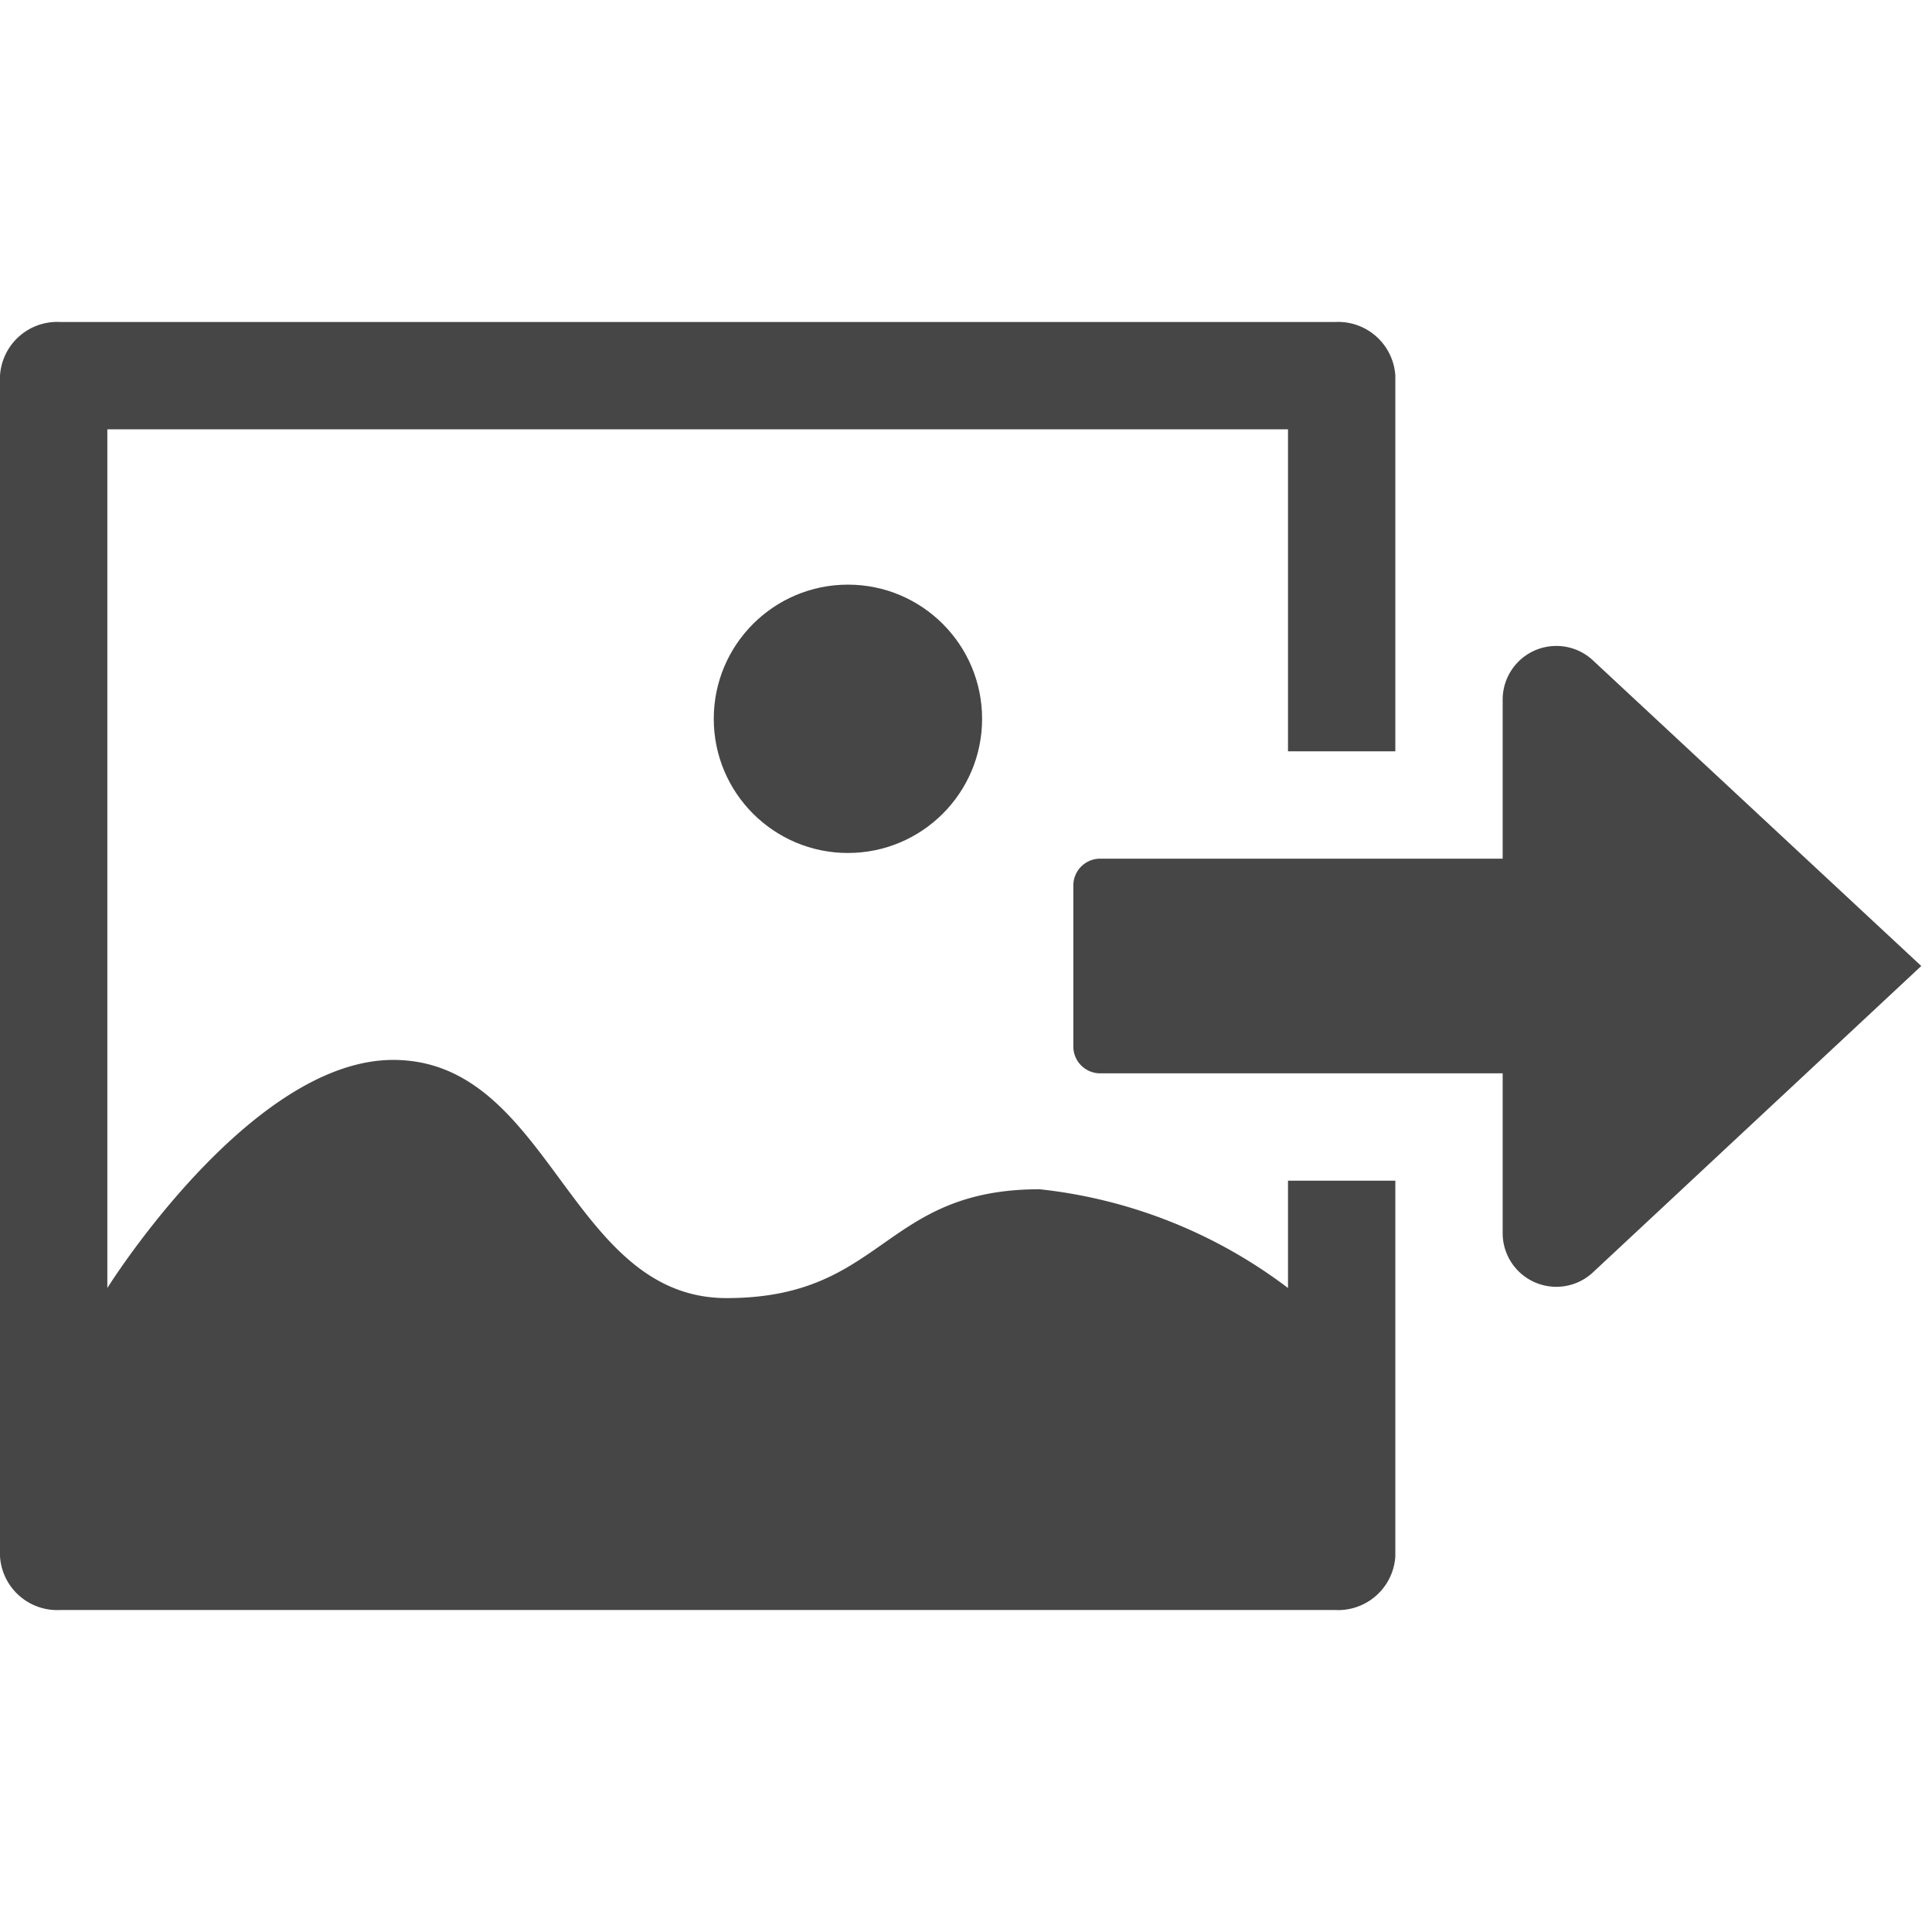 <svg xmlns="http://www.w3.org/2000/svg" height="18" viewBox="0 0 18 18" width="18">
  <defs>
    <style>
      .fill {
        fill: #464646;
      }
    </style>
  </defs>
  <title>S ImageNext 18 N</title>
  <rect id="Canvas" fill="#ff13dc" opacity="0" width="18" height="18" /><circle class="fill" cx="7.9" cy="6.697" r="1.25" />
  <path class="fill" d="M14.834,11.861,17.9,9,14.834,6.146A.5.5,0,0,0,14,6.518V8H10.25a.25.25,0,0,0-.25.25v1.5a.25.25,0,0,0,.25.25H14v1.489a.5.5,0,0,0,.834.372Z" />
  <path class="fill" d="M12.438,3H.562A.534.534,0,0,0,0,3.5v11a.534.534,0,0,0,.562.5h11.875A.534.534,0,0,0,13,14.5V11H12v1a4.65,4.65,0,0,0-2.314-.92c-1.469,0-1.446,1.014-2.917,1.014s-1.637-2.219-3.107-2.219C2.327,9.876,1,12,1,12V4H12V7h1V3.5A.534.534,0,0,0,12.438,3Z" />
</svg>